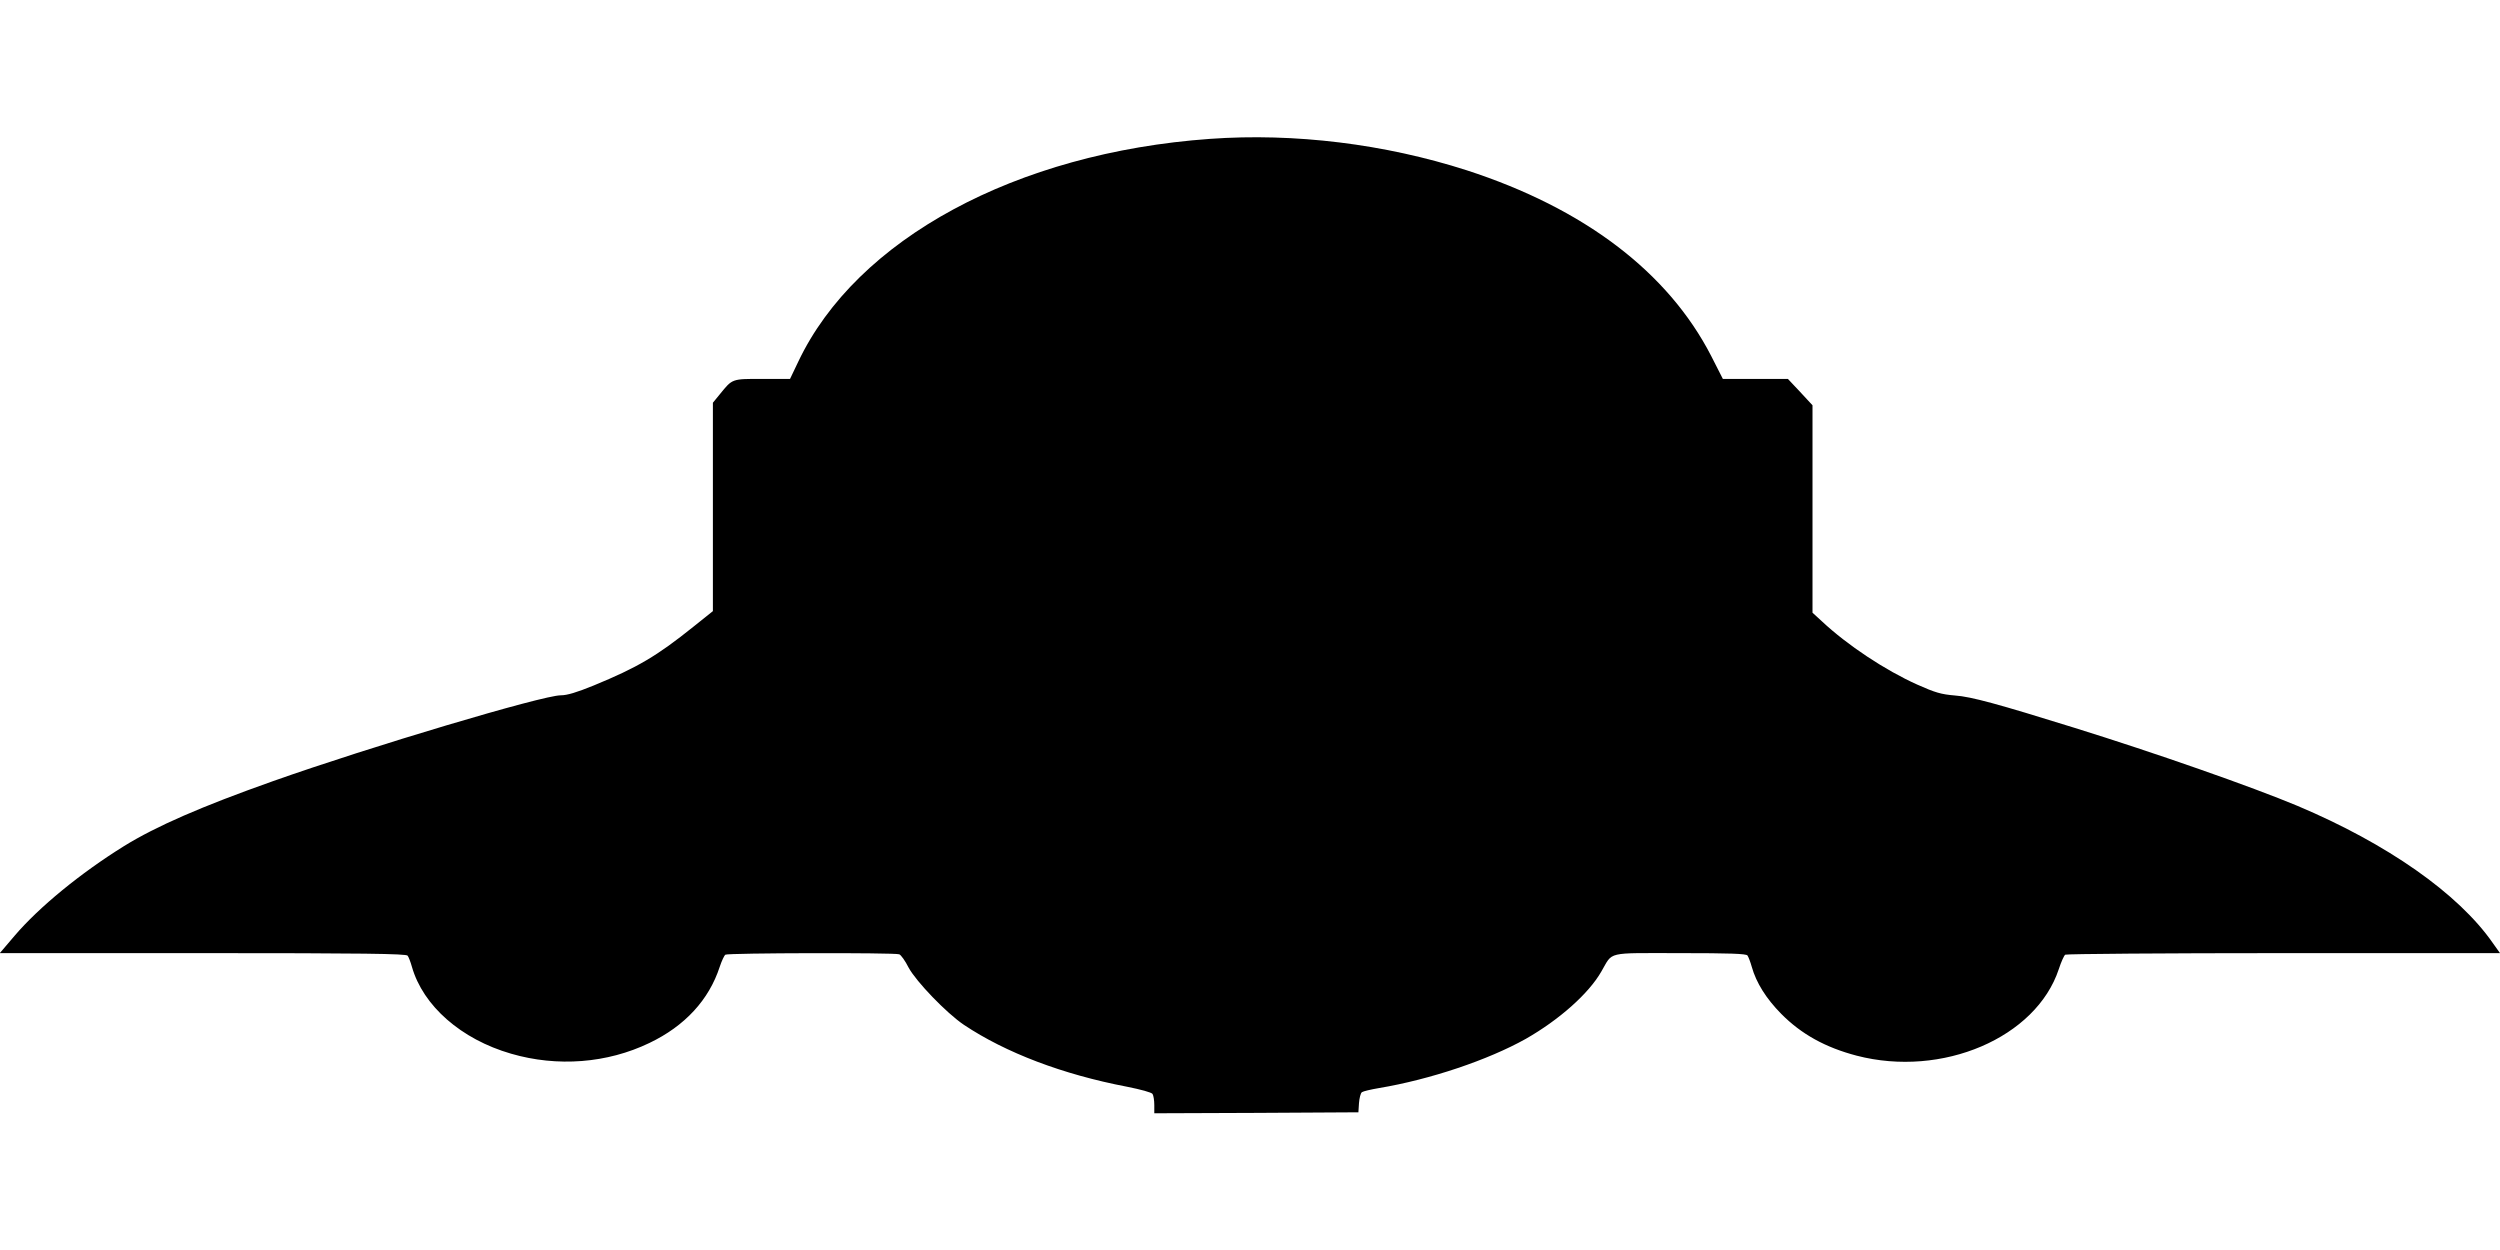 <?xml version="1.0" standalone="no"?>
<!DOCTYPE svg PUBLIC "-//W3C//DTD SVG 20010904//EN"
 "http://www.w3.org/TR/2001/REC-SVG-20010904/DTD/svg10.dtd">
<svg version="1.0" xmlns="http://www.w3.org/2000/svg"
 width="1280pt" height="640pt" viewBox="0 0 1280 640"
 preserveAspectRatio="xMidYMid meet">
<g transform="translate(0,640) scale(0.1,-0.1)"
fill="#000000" stroke="none">
<path d="M6195 5689 c-993 -71 -1810 -513 -2108 -1141 l-42 -88 -141 0 c-158
0 -153 2 -218 -78 l-36 -44 0 -533 0 -534 -100 -80 c-187 -150 -285 -208 -511
-301 -86 -35 -135 -50 -168 -50 -92 0 -975 -263 -1472 -439 -367 -130 -599
-231 -764 -333 -222 -138 -435 -312 -561 -460 l-75 -88 1039 0 c820 0 1042 -3
1049 -13 5 -6 15 -32 22 -57 57 -200 252 -371 508 -445 237 -69 492 -49 708
55 182 87 305 221 360 390 10 30 23 58 29 62 13 9 867 11 890 2 9 -3 31 -34
48 -68 39 -72 194 -233 283 -293 214 -143 506 -254 835 -317 70 -14 126 -29
131 -37 5 -8 9 -33 9 -57 l0 -42 523 2 522 3 3 47 c2 25 8 51 15 56 7 5 46 14
87 21 263 44 559 144 752 252 170 97 322 231 387 345 61 104 19 94 401 94 258
0 340 -3 347 -12 5 -7 15 -33 22 -58 23 -82 74 -163 151 -241 103 -104 226
-172 386 -214 438 -114 919 92 1035 443 12 37 27 70 33 74 6 4 509 8 1119 8
l1107 0 -37 52 c-176 253 -540 508 -1000 702 -234 98 -725 270 -1143 400 -392
122 -527 159 -610 165 -72 6 -102 15 -194 56 -163 73 -358 202 -488 324 l-48
44 0 531 0 531 -63 68 -63 67 -166 0 -167 0 -60 118 c-221 429 -650 755 -1251
950 -420 135 -882 192 -1315 161z"/>
</g>
</svg>
